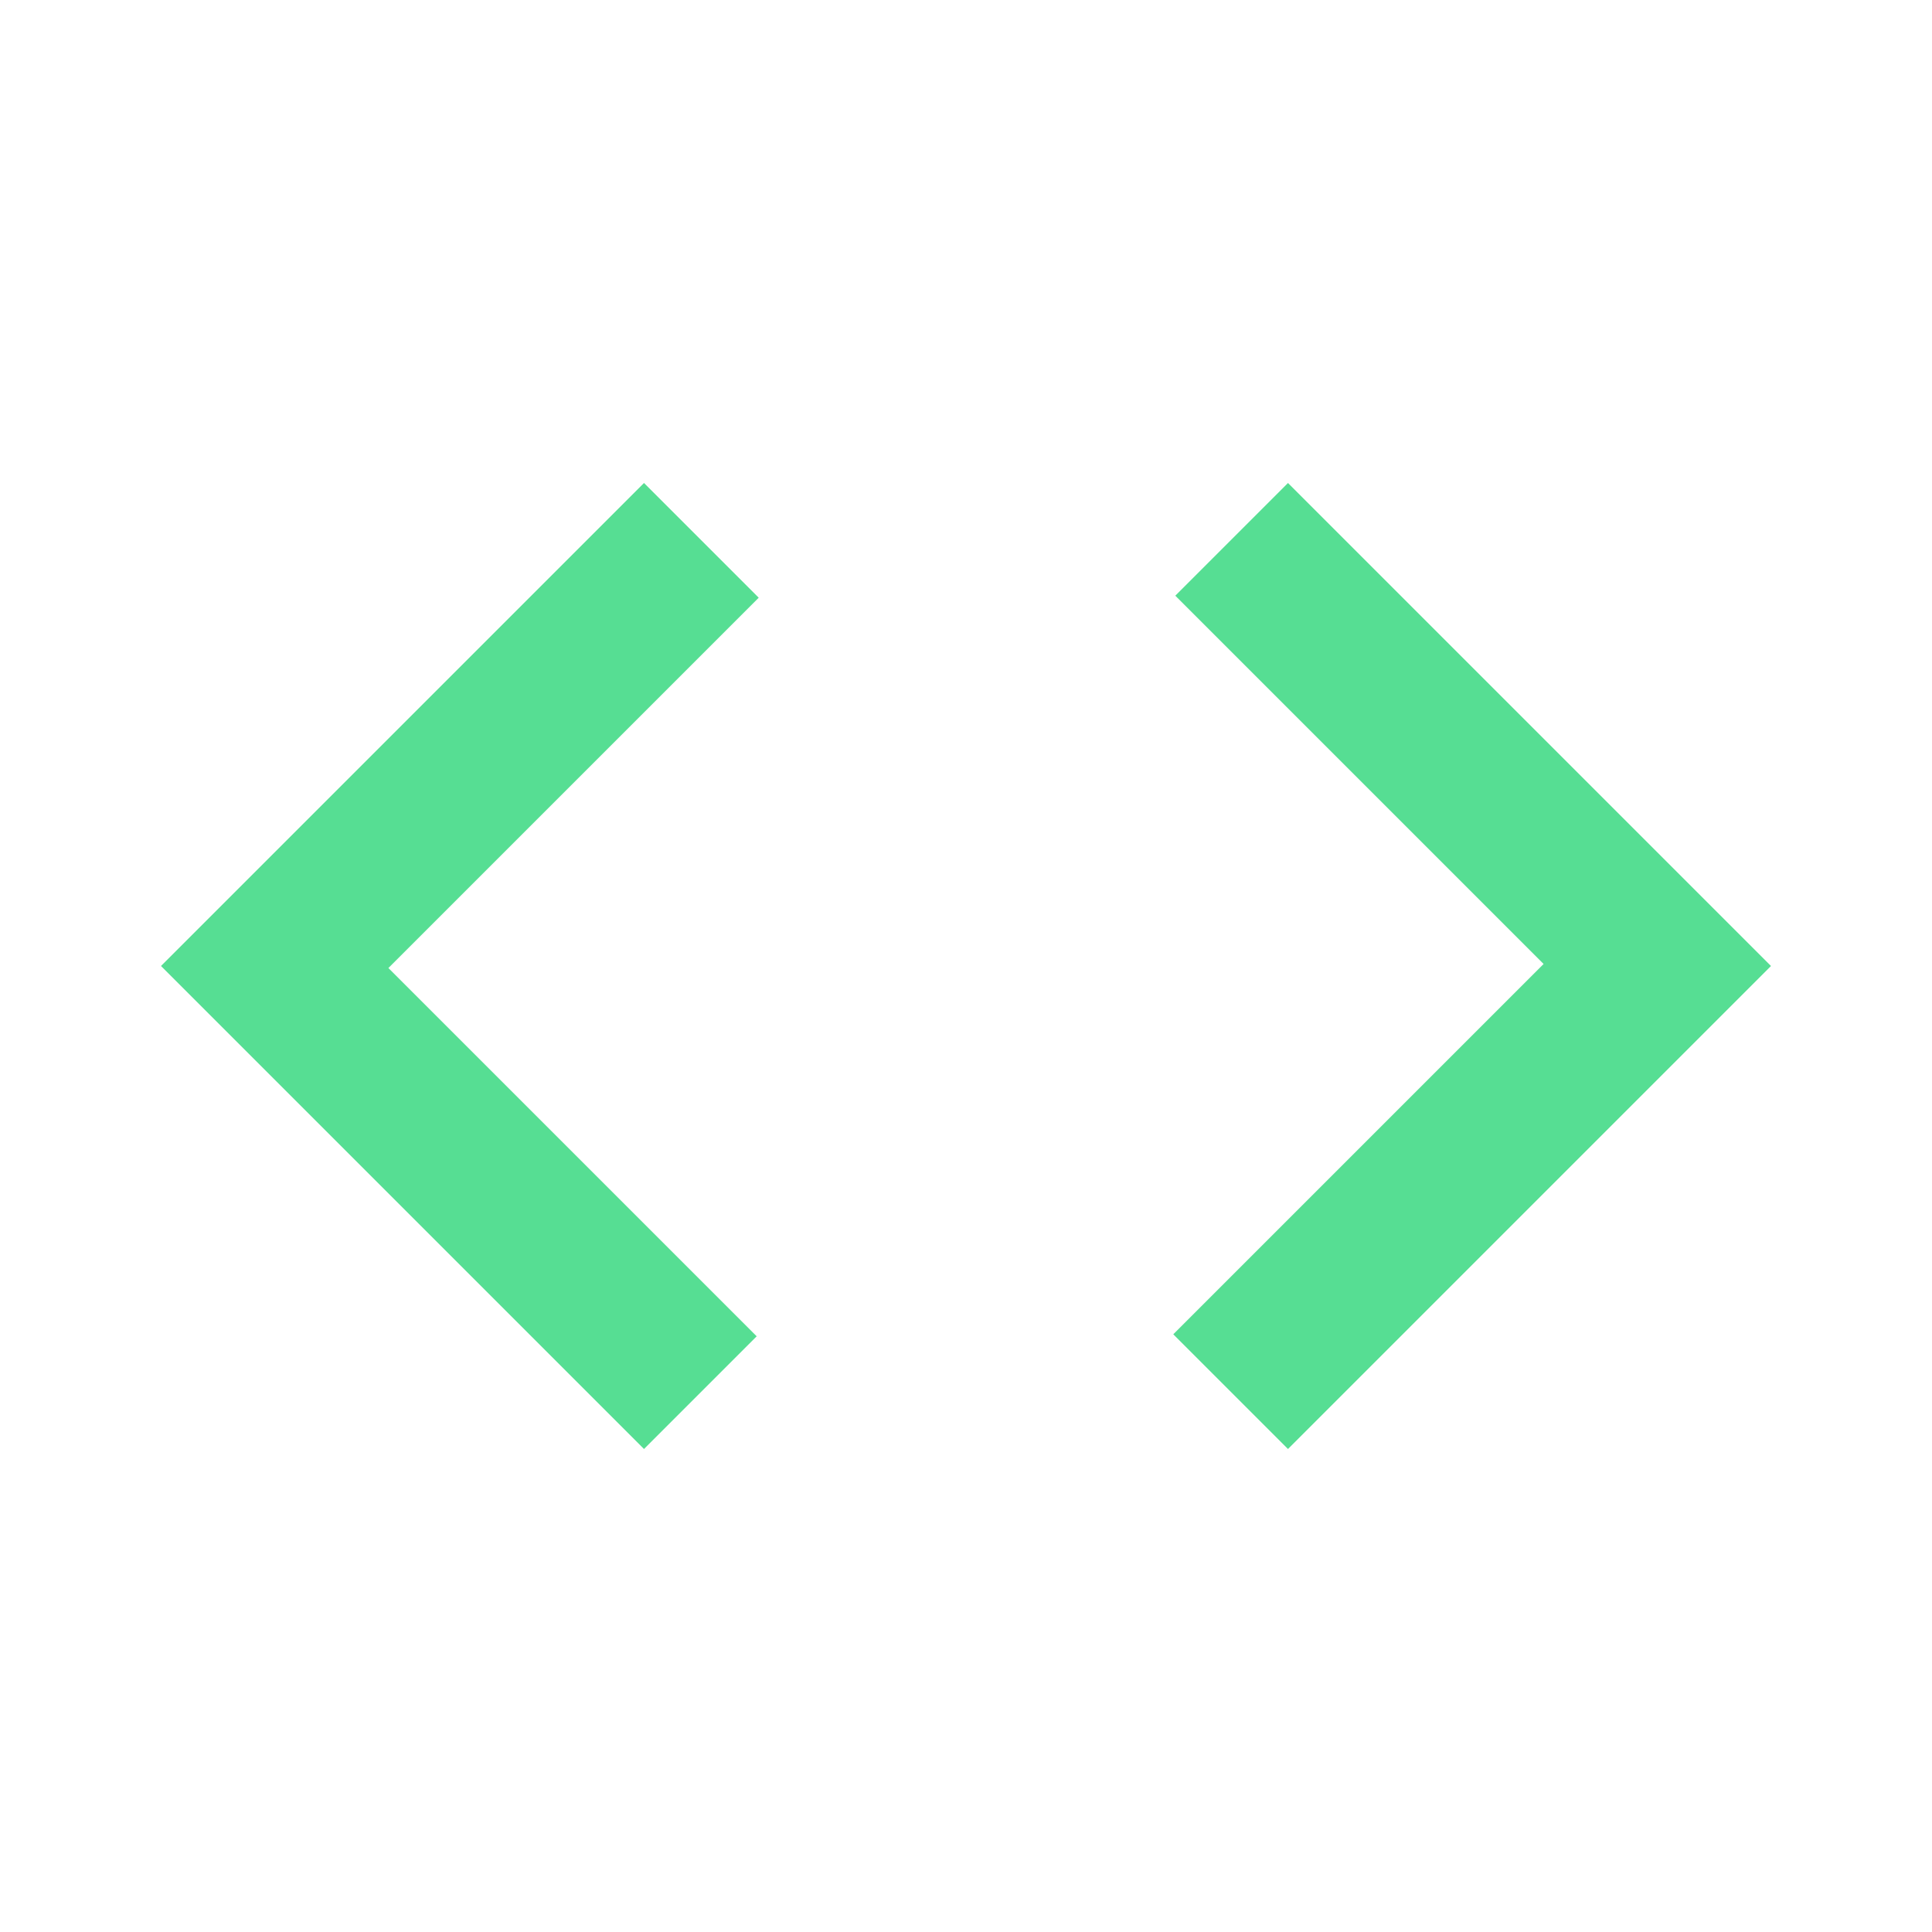 <svg xmlns="http://www.w3.org/2000/svg" height="24px" viewBox="0 -960 960 960" width="24px" fill="rgb(86, 222, 147)"><path d="M320-240 80-480l240-240 57 57-184 184 183 183-56 56Zm320 0-57-57 184-184-183-183 56-56 240 240-240 240Z"/></svg>